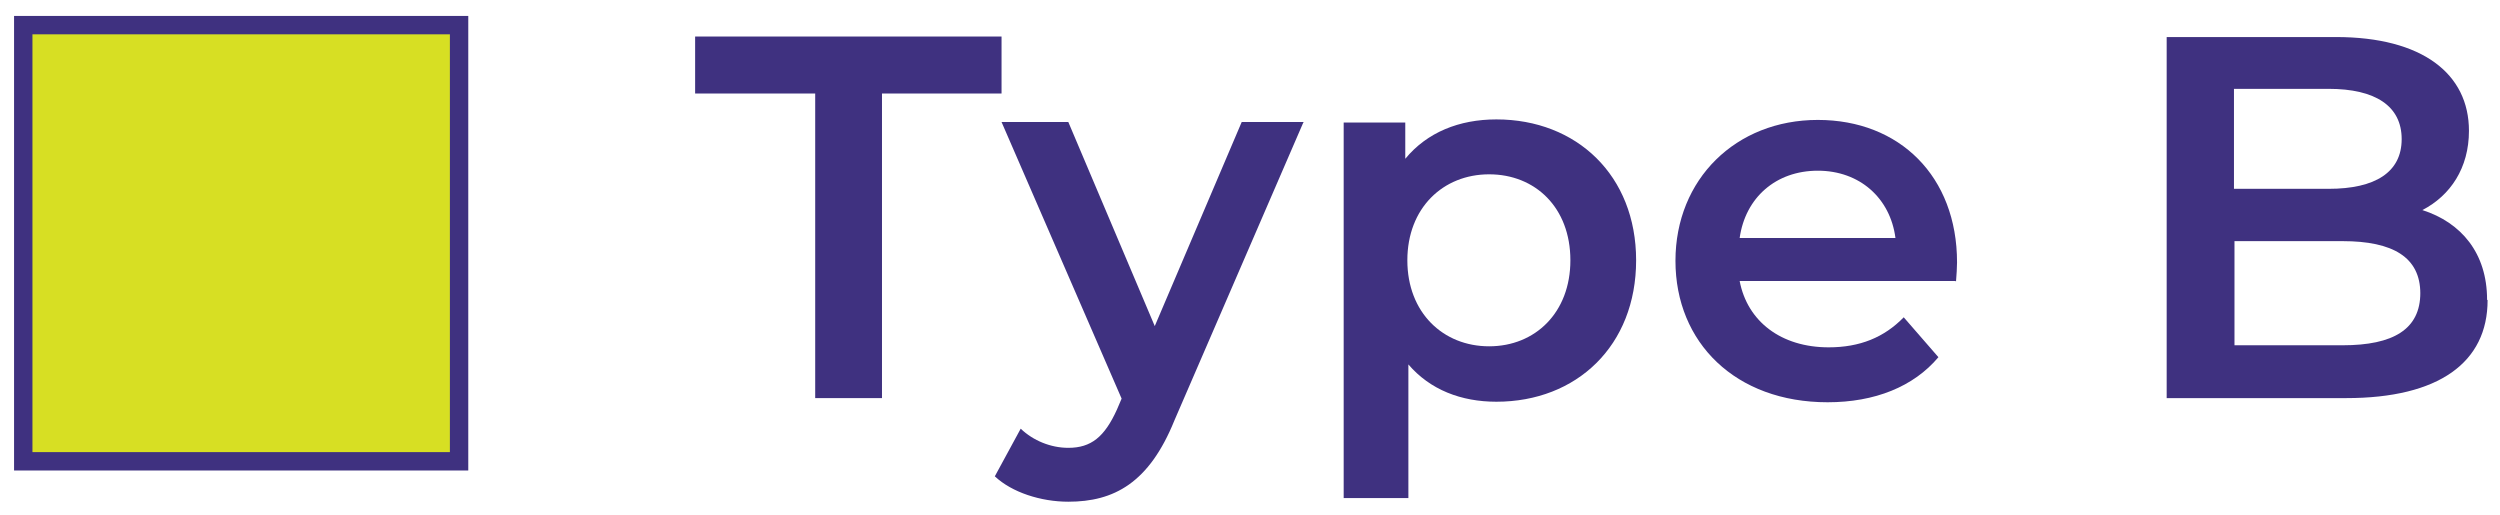 <svg width="136" height="28" viewBox="0 0 136 28" fill="none" xmlns="http://www.w3.org/2000/svg">
<path d="M44.319 5.087H37.815V1.987H54.484V5.087H47.98V21.657H44.347V5.087H44.319Z" fill="#3F3180"/>
<path d="M70.9 6.665L63.889 22.869C62.509 26.279 60.594 27.293 58.116 27.293C56.624 27.293 55.047 26.786 54.118 25.912L55.526 23.32C56.201 23.968 57.159 24.362 58.116 24.362C59.355 24.362 60.087 23.771 60.763 22.277L61.016 21.685L54.484 6.637H58.116L62.819 17.74L67.549 6.637H70.928L70.9 6.665Z" fill="#3F3180"/>
<path d="M89.005 14.161C89.005 18.811 85.767 21.854 81.403 21.854C79.488 21.854 77.799 21.206 76.616 19.825V27.096H73.096V6.665H76.447V8.638C77.63 7.201 79.375 6.496 81.403 6.496C85.767 6.496 89.005 9.54 89.005 14.161ZM85.429 14.161C85.429 11.287 83.515 9.483 81.009 9.483C78.502 9.483 76.56 11.315 76.56 14.161C76.56 17.007 78.502 18.839 81.009 18.839C83.515 18.839 85.429 17.007 85.429 14.161Z" fill="#3F3180"/>
<path d="M106.379 15.288H94.637C95.059 17.486 96.89 18.895 99.48 18.895C101.17 18.895 102.493 18.36 103.563 17.261L105.45 19.431C104.098 21.037 101.986 21.883 99.424 21.883C94.412 21.883 91.145 18.642 91.145 14.189C91.145 9.737 94.44 6.524 98.889 6.524C103.338 6.524 106.463 9.596 106.463 14.274C106.463 14.556 106.435 14.978 106.407 15.316L106.379 15.288ZM94.609 12.949H103.113C102.831 10.779 101.17 9.286 98.889 9.286C96.608 9.286 94.947 10.751 94.637 12.949H94.609Z" fill="#3F3180"/>
<path d="M135.325 16.331C135.325 19.713 132.678 21.657 127.638 21.657H117.867V2.015H127.075C131.777 2.015 134.311 4.016 134.311 7.116C134.311 9.145 133.298 10.639 131.777 11.428C133.889 12.104 135.297 13.767 135.297 16.303L135.325 16.331ZM121.528 4.862V10.272H126.681C129.215 10.272 130.651 9.37 130.651 7.567C130.651 5.763 129.215 4.833 126.681 4.833H121.528V4.862ZM131.665 15.965C131.665 13.992 130.172 13.118 127.441 13.118H121.556V18.783H127.441C130.2 18.783 131.665 17.909 131.665 15.937V15.965Z" fill="#3F3180"/>
<path d="M24.974 1.367H1.265V25.095H24.974V1.367Z" fill="#D7DF23" stroke="#3F3180" stroke-miterlimit="10"/>
</svg>
